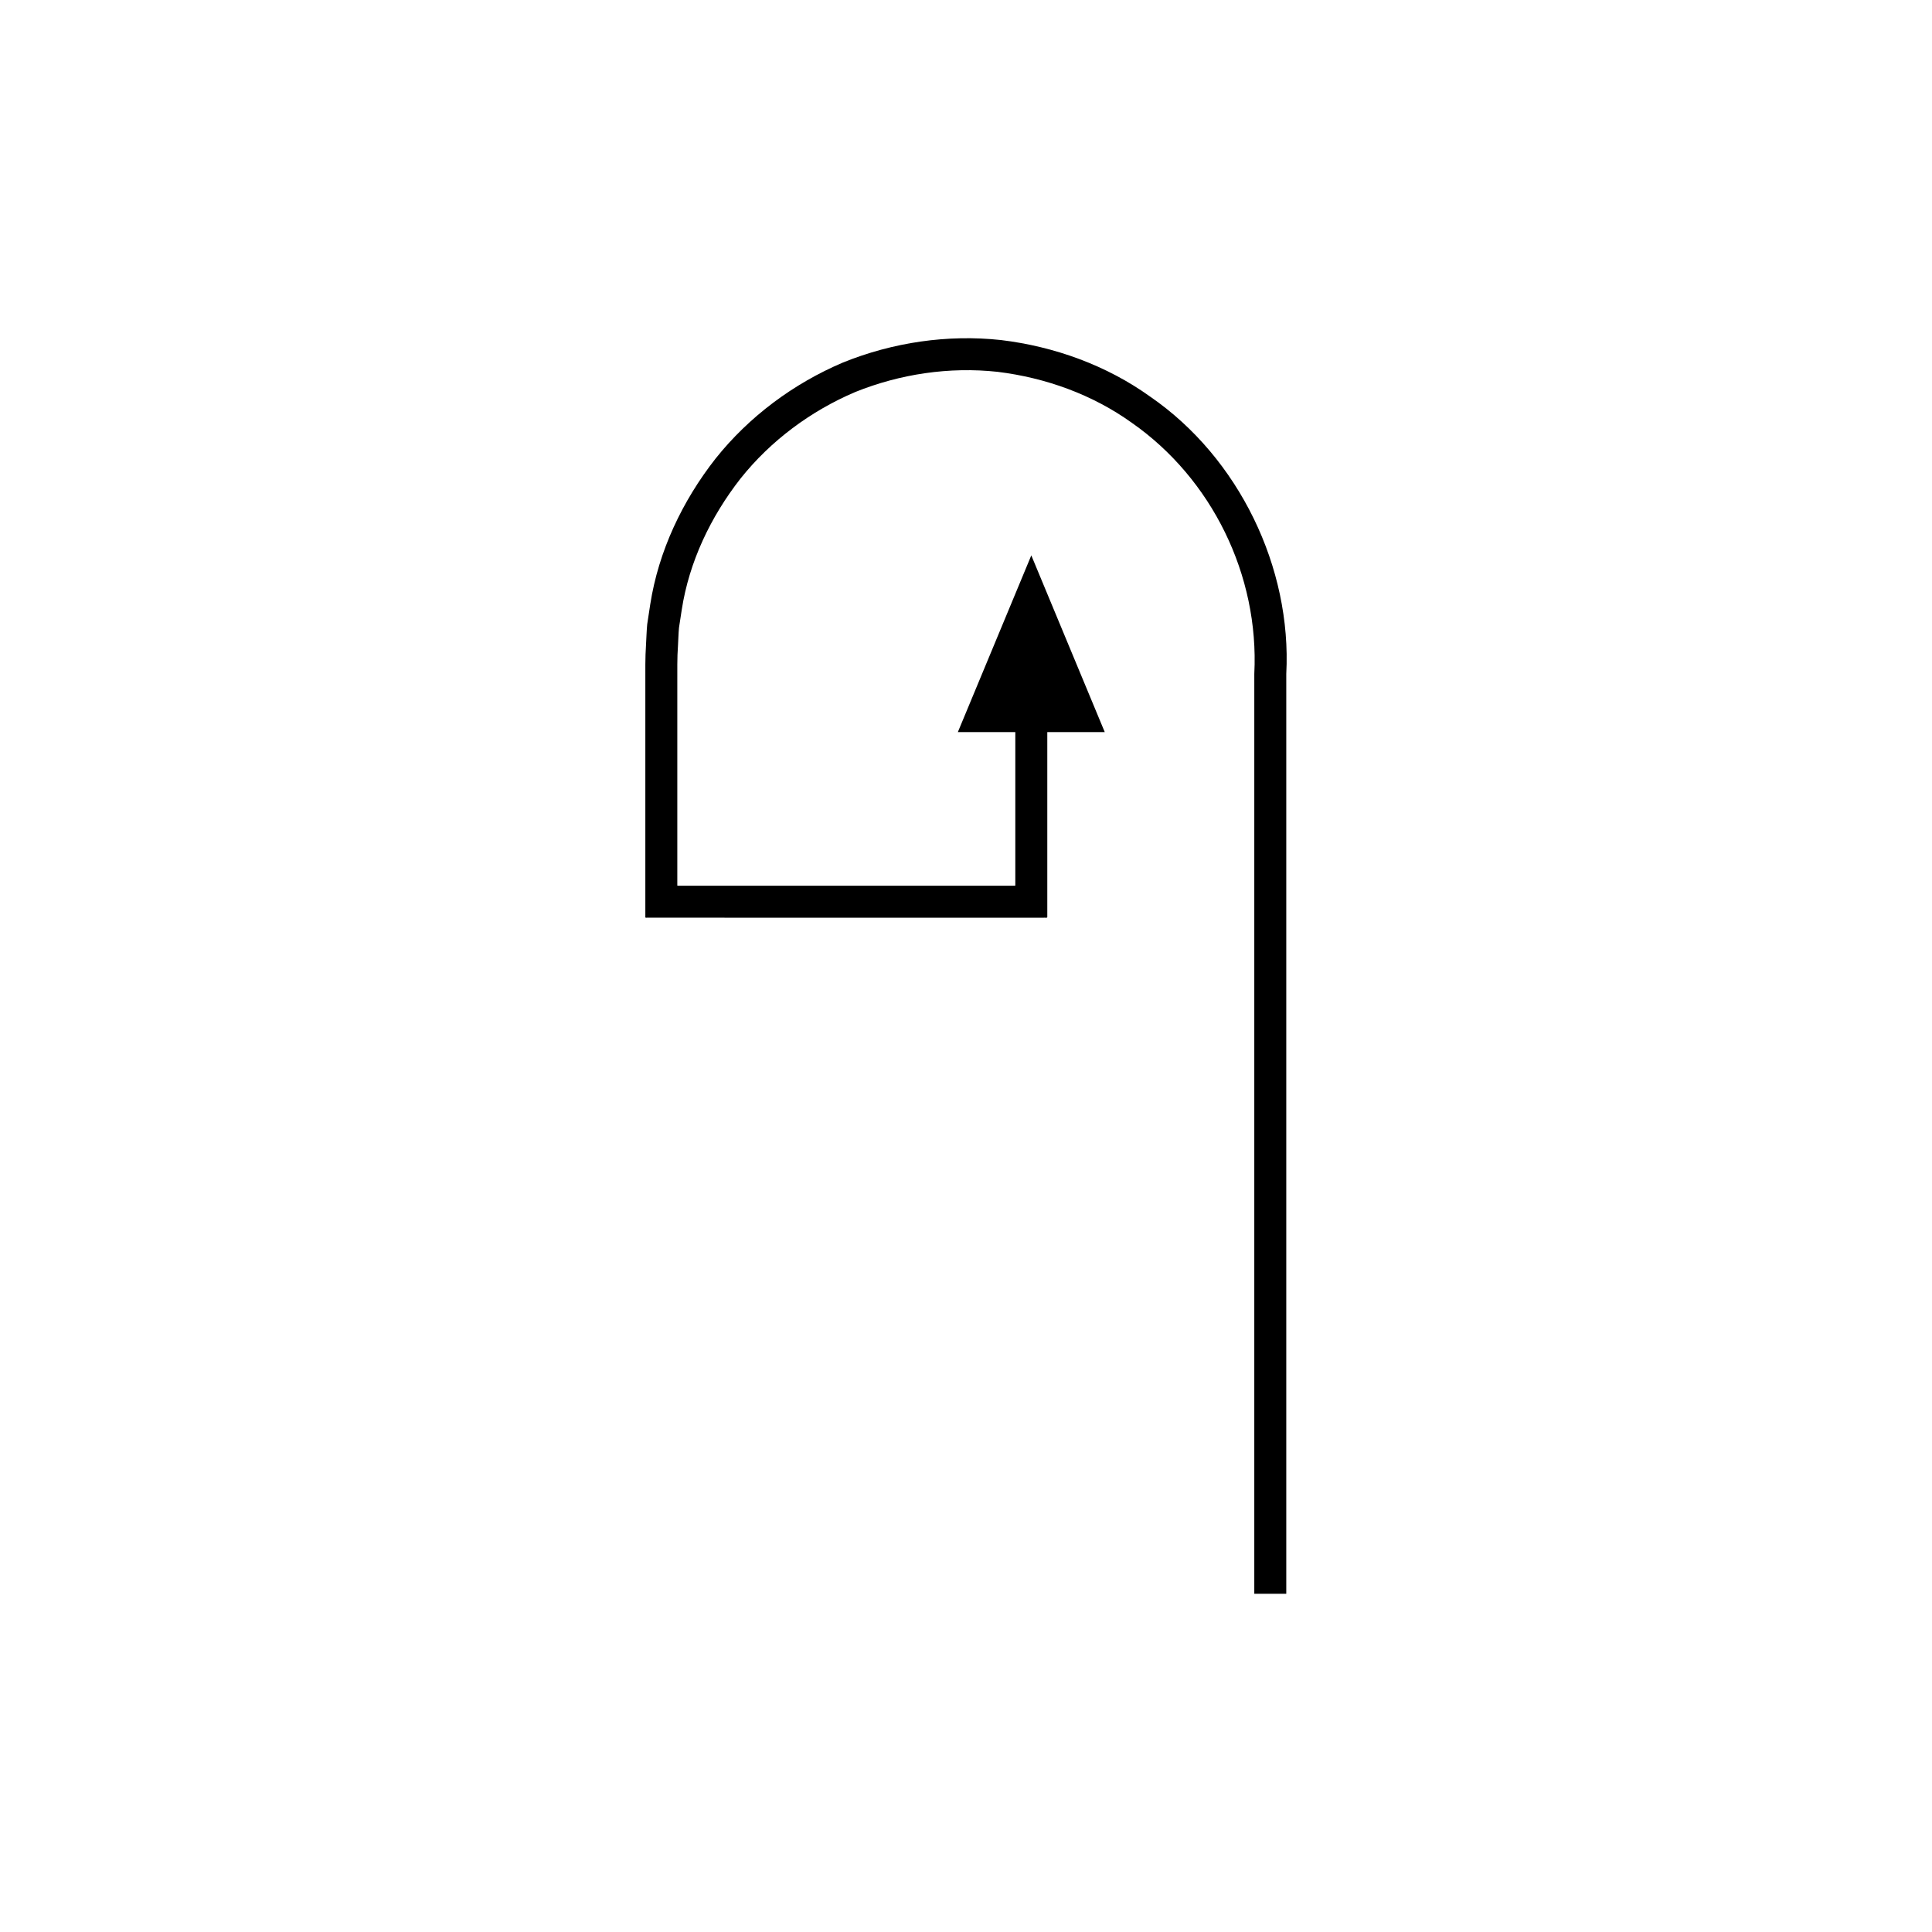 <?xml version="1.0" encoding="UTF-8"?>
<!-- Uploaded to: ICON Repo, www.svgrepo.com, Generator: ICON Repo Mixer Tools -->
<svg fill="#000000" width="800px" height="800px" version="1.1" viewBox="144 144 512 512" xmlns="http://www.w3.org/2000/svg">
 <path d="m476.4 403.84v162.53h8.477v-243.79c1.48-28.148-12.531-57.25-36.035-73.445-11.59-8.324-25.434-13.312-39.559-15.016-14.168-1.539-28.68 0.609-41.895 5.957-13.109 5.566-24.898 14.332-33.773 25.48-8.77 11.191-15.094 24.484-17.293 38.602l-0.805 5.285c-0.168 1.77-0.207 3.555-0.312 5.332-0.25 3.633-0.172 6.941-0.184 10.336v61.992c0.059 0.199 0.461 0.055 0.676 0.098h3.094l86.078 0.004h15.695c0.312-0.062 0.891 0.141 0.98-0.141v-49.043h15.23l-9.953-23.945-9.516-22.895-9.516 22.895-9.953 23.945h15.23v40.617c-0.059 0.18-0.43 0.051-0.629 0.09h-88.512c-0.137-0.027-0.395 0.062-0.434-0.062v-53.555c0.012-3.375-0.062-6.84 0.176-9.969 0.098-1.602 0.121-3.211 0.273-4.805l0.73-4.758c1.961-12.707 7.676-24.648 15.559-34.738 7.992-10.043 18.621-17.93 30.406-22.945 11.887-4.789 24.945-6.742 37.723-5.356 12.707 1.555 25.156 6.012 35.594 13.516 21.172 14.789 33.773 40.348 32.449 66.52z"/>
</svg>